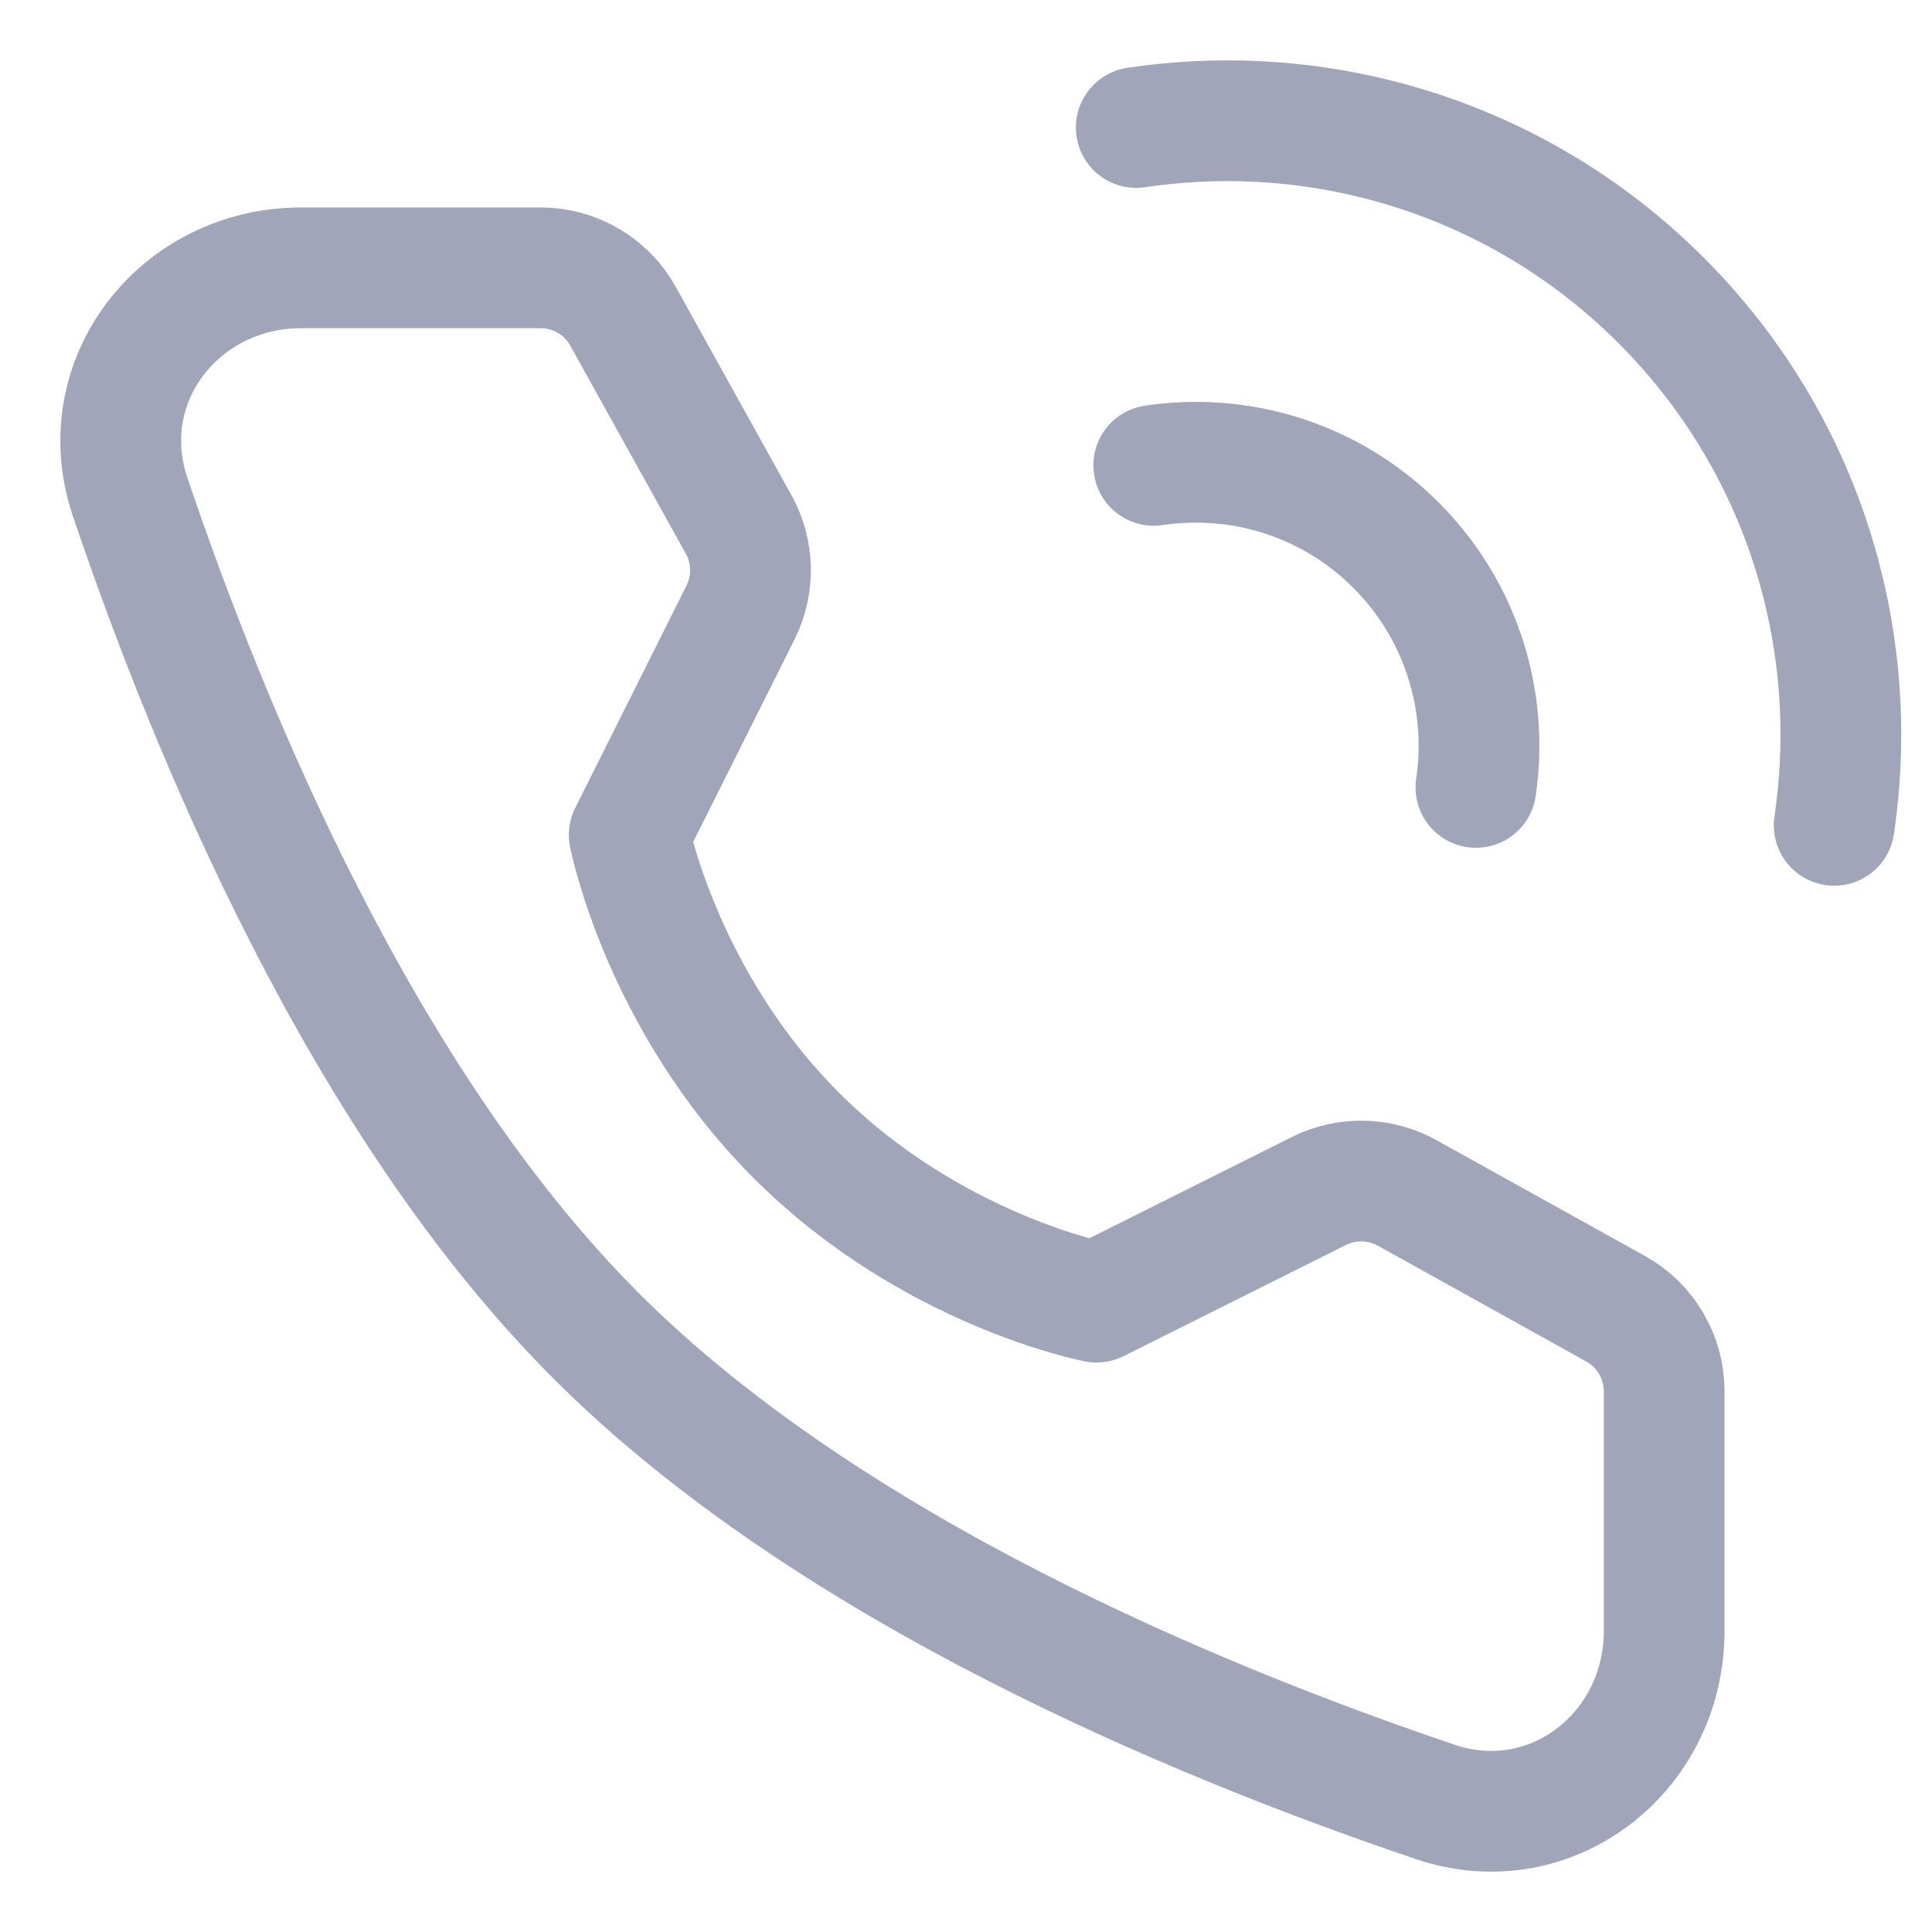 <?xml version="1.0" encoding="UTF-8"?>
<svg width="16px" height="16px" viewBox="0 0 16 16" version="1.1" xmlns="http://www.w3.org/2000/svg" xmlns:xlink="http://www.w3.org/1999/xlink">
    <title>联系我们icon</title>
    <g id="光远网站" stroke="none" stroke-width="1" fill="none" fill-rule="evenodd">
        <g id="1.0光远首页" transform="translate(-1518, -24)">
            <g id="联系我们icon" transform="translate(1518, 24)">
                <rect id="矩形" x="0" y="0" width="16" height="16"></rect>
                <g id="编组" transform="translate(1, 1)" stroke="#A0A5BA" stroke-linejoin="round">
                    <path d="M14.19,5.835 C14.288,5.172 14.256,4.494 14.092,3.841 C13.876,2.979 13.431,2.163 12.757,1.488 C12.083,0.814 11.266,0.369 10.404,0.153 C9.752,-0.011 9.073,-0.043 8.41,0.056" id="路径" stroke-linecap="round"></path>
                    <path d="M11.223,5.521 C11.328,4.811 11.108,4.062 10.561,3.515 C10.015,2.968 9.265,2.748 8.555,2.854" id="路径" stroke-linecap="round"></path>
                    <path d="M3.477,1.218 C3.761,1.218 4.023,1.372 4.16,1.62 L5.117,3.343 C5.242,3.568 5.248,3.841 5.133,4.072 L4.211,5.914 C4.211,5.914 4.478,7.287 5.596,8.404 C6.713,9.522 8.081,9.784 8.081,9.784 L9.923,8.863 C10.154,8.748 10.427,8.754 10.653,8.879 L12.381,9.839 C12.629,9.977 12.782,10.239 12.782,10.523 L12.782,12.506 C12.782,13.516 11.844,14.246 10.887,13.923 C8.922,13.259 5.871,11.997 3.937,10.063 C2.003,8.129 0.741,5.078 0.077,3.113 C-0.246,2.156 0.484,1.218 1.494,1.218 L3.477,1.218 Z" id="路径"></path>
                </g>
            </g>
        </g>
    </g>
</svg>